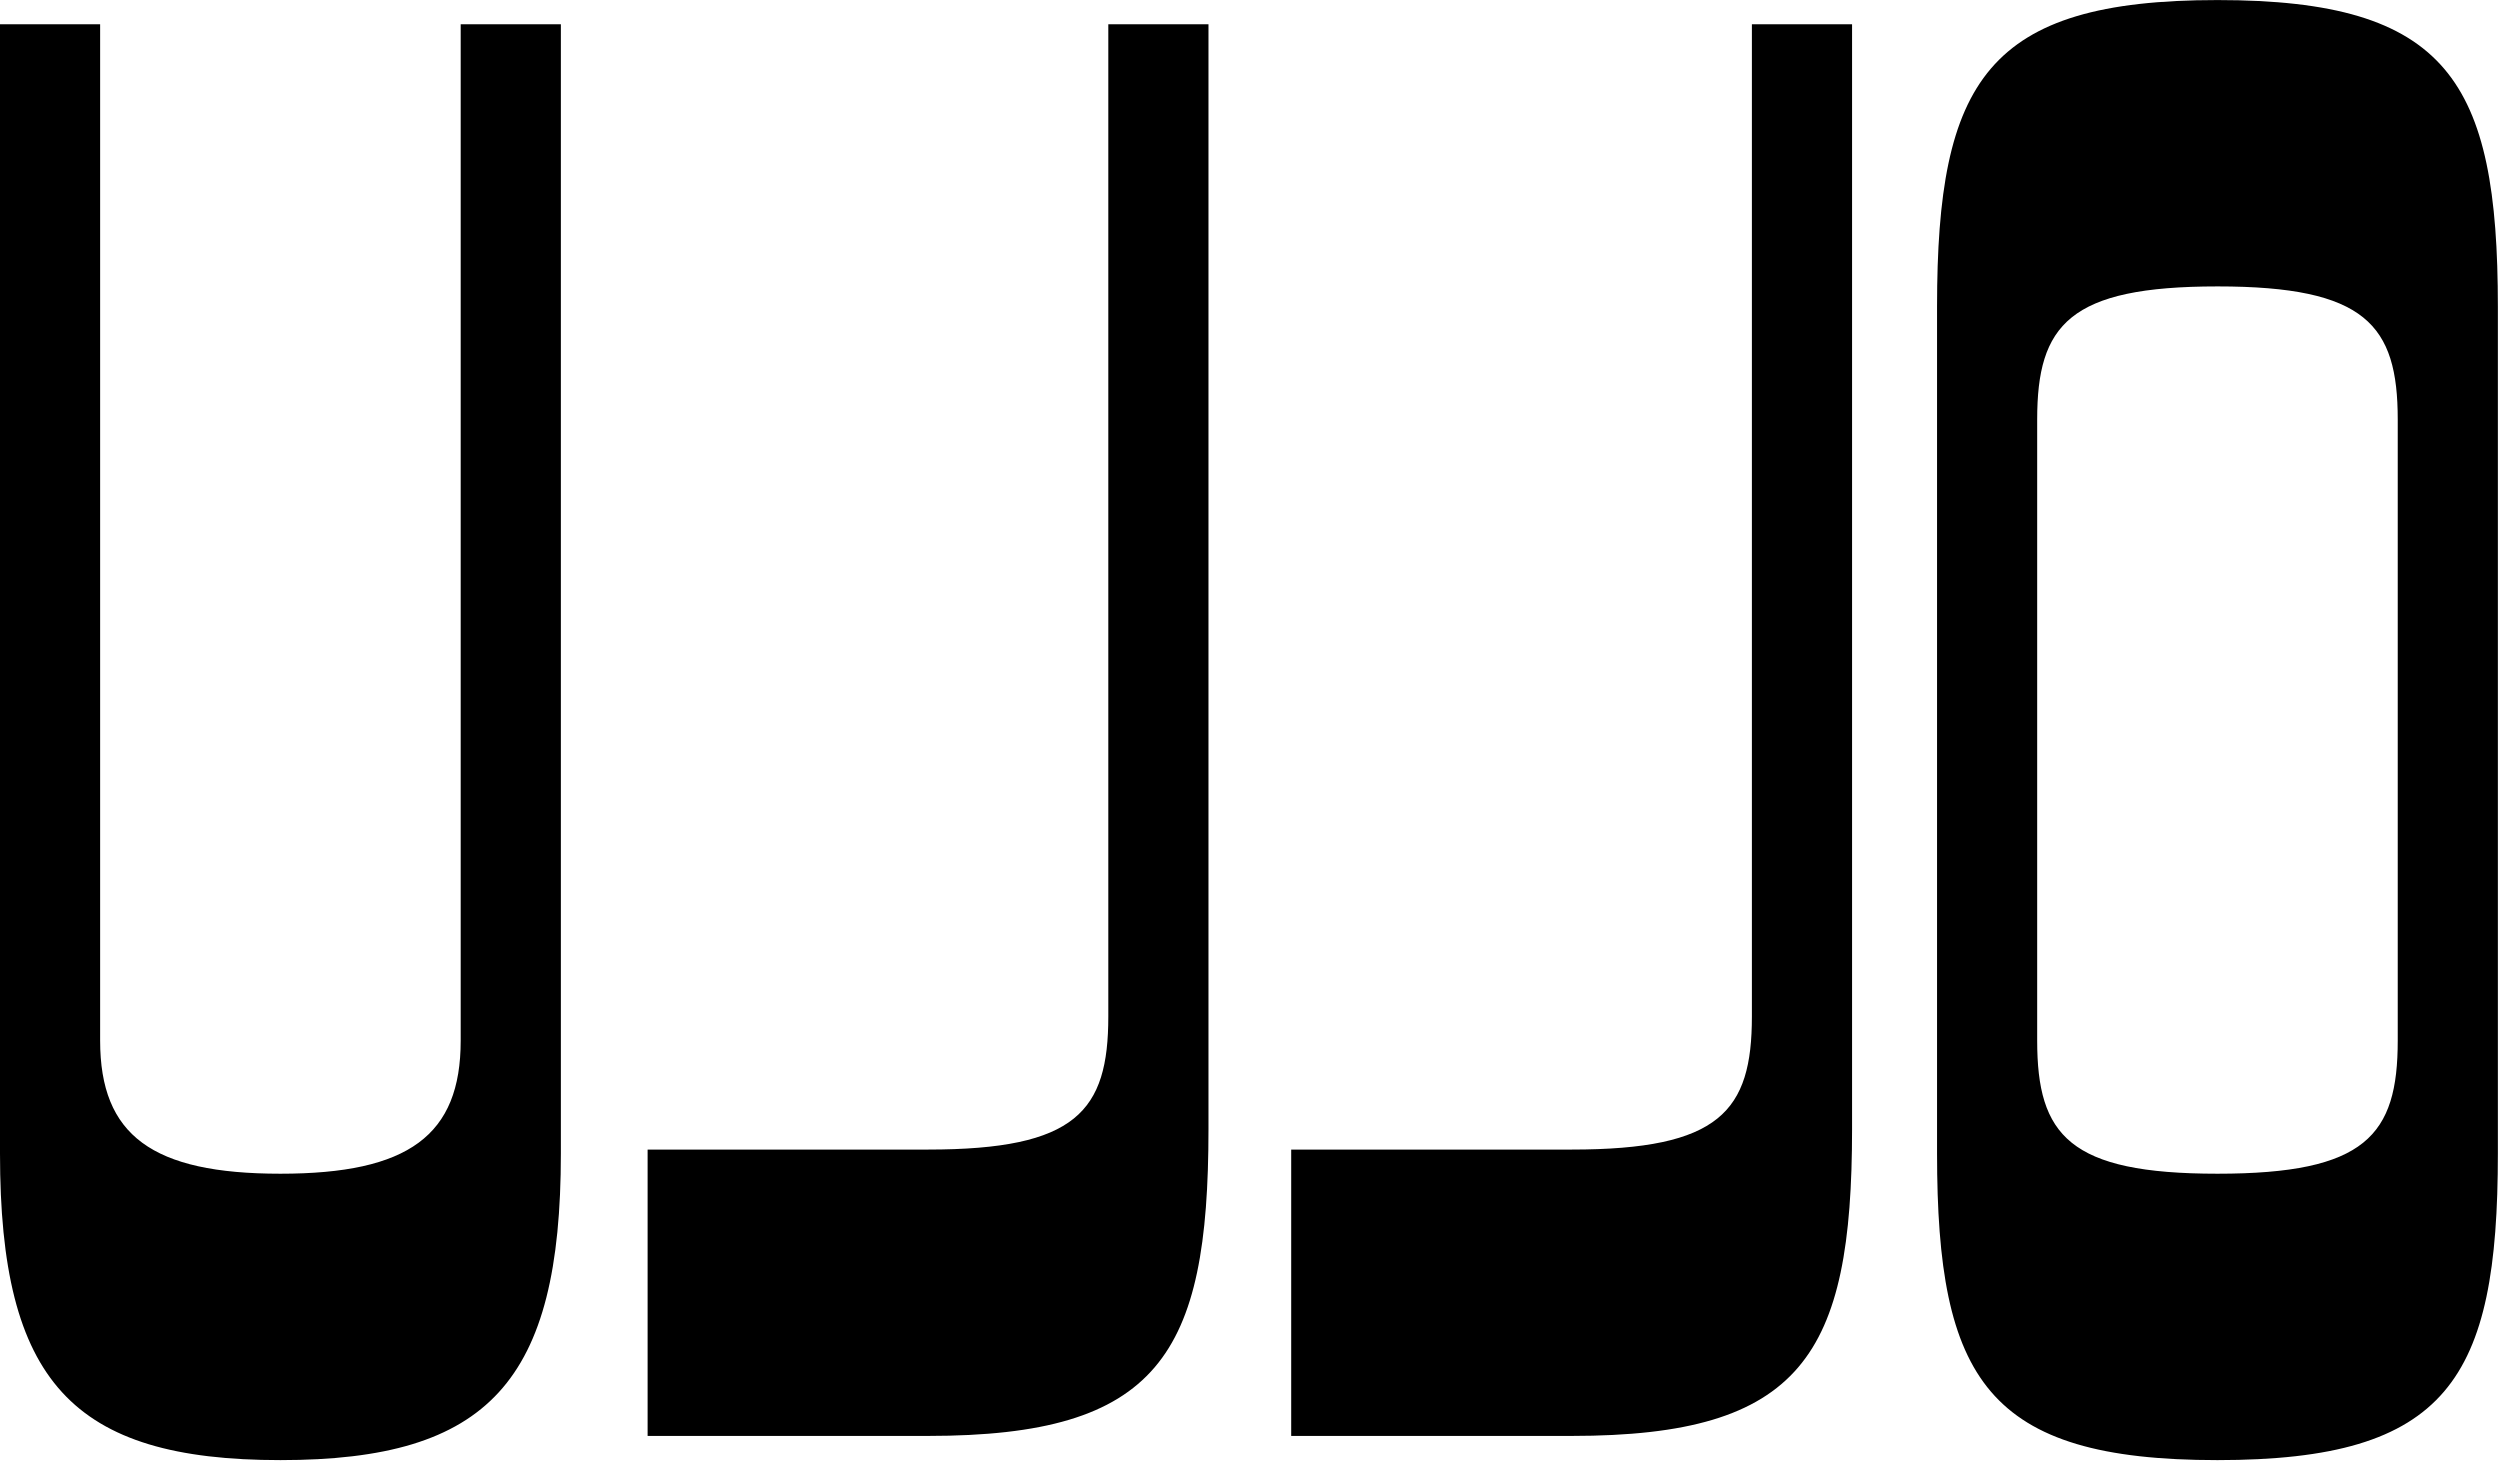 <svg width="657" height="384" viewBox="0 0 657 384" fill="none" xmlns="http://www.w3.org/2000/svg">
<g clip-path="url(#clip0_1_167)">
<path d="M147.396 303.161C147.396 363.046 128.442 383.717 73.703 383.717C18.965 383.717 7.62939e-06 363.046 7.62939e-06 303.161V6.371H26.315V273.477C26.315 298.386 40.005 308.453 73.692 308.453C107.38 308.453 121.07 298.386 121.07 273.477V6.371H147.396V303.161ZM243.885 377.361H170.193V302.107H243.885C282.836 302.107 291.263 292.04 291.263 267.131V6.371H317.589V296.794C317.589 356.162 304.426 377.361 243.885 377.361ZM413.02 377.361H339.327V302.107H413.02C451.97 302.107 460.397 292.04 460.397 267.131V6.371H486.723V296.794C486.712 356.162 473.549 377.361 413.02 377.361ZM582.749 383.718C522.208 383.718 509.056 362.52 509.056 303.162V80.571C509.056 21.214 522.219 0.015 582.749 0.015C643.289 0.015 656.441 21.213 656.441 80.571V303.162C656.441 362.52 643.289 383.718 582.749 383.718ZM582.749 75.27C543.798 75.27 535.371 85.336 535.371 110.245V273.477C535.371 298.386 543.798 308.453 582.749 308.453C621.699 308.453 630.126 298.386 630.126 273.477V110.256C630.126 85.347 621.699 75.269 582.749 75.269V75.27Z" fill="black"/>
</g>
<defs>
<clipPath id="clip0_1_167">
<rect width="657" height="384" fill="white"/>
</clipPath>
</defs>
</svg>
